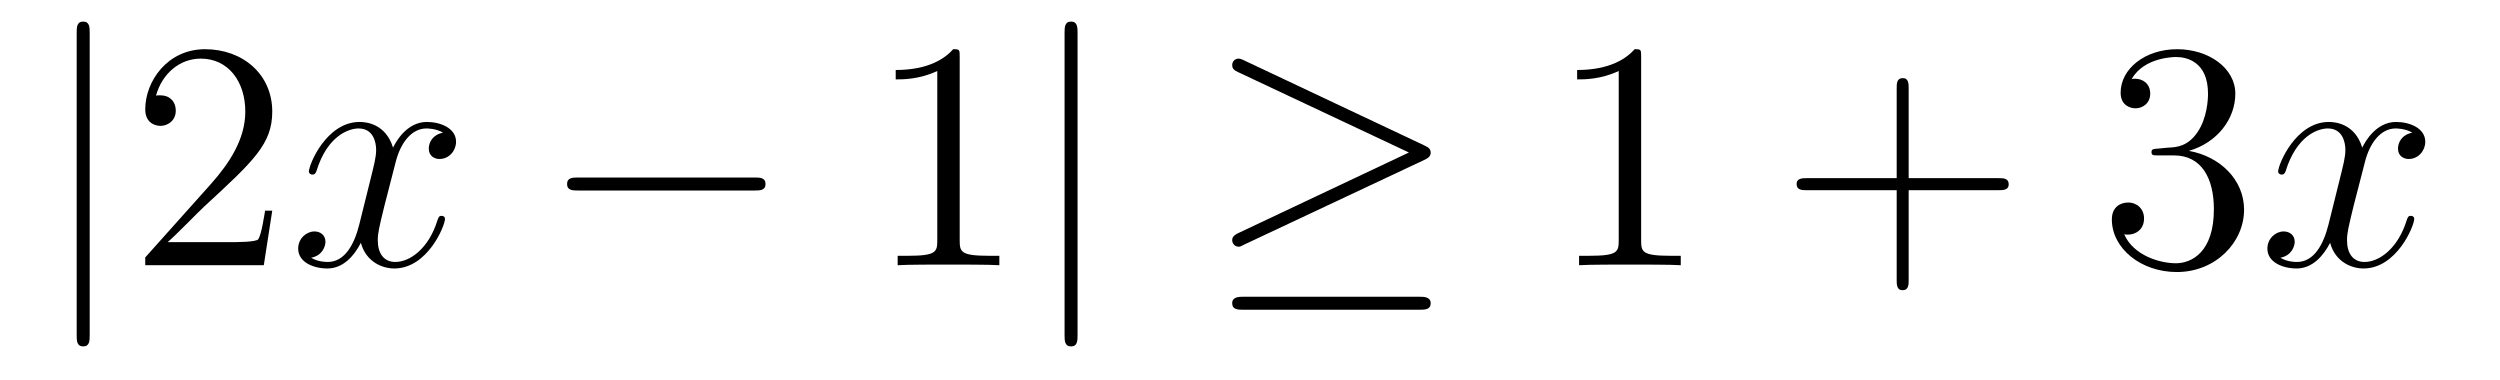 <?xml version='1.0'?>
<!-- This file was generated by dvisvgm 1.14.1 -->
<svg height='14pt' version='1.1' viewBox='0 -14 92 14' width='92pt' xmlns='http://www.w3.org/2000/svg' xmlns:xlink='http://www.w3.org/1999/xlink'>
<g id='page1'>
<g transform='matrix(1 0 0 1 -127 650)'>
<path d='M130.301 -662.775C130.301 -662.99 130.301 -663.206 130.062 -663.206C129.822 -663.206 129.822 -662.99 129.822 -662.775V-651.682C129.822 -651.467 129.822 -651.252 130.062 -651.252C130.301 -651.252 130.301 -651.467 130.301 -651.682V-662.775Z' fill-rule='evenodd'/>
<path d='M137.019 -656.248H136.756C136.72 -656.045 136.625 -655.387 136.505 -655.196C136.422 -655.089 135.74 -655.089 135.382 -655.089H133.17C133.493 -655.364 134.222 -656.129 134.533 -656.416C136.35 -658.089 137.019 -658.711 137.019 -659.894C137.019 -661.269 135.931 -662.189 134.545 -662.189C133.158 -662.189 132.345 -661.006 132.345 -659.978C132.345 -659.368 132.871 -659.368 132.907 -659.368C133.158 -659.368 133.469 -659.547 133.469 -659.93C133.469 -660.265 133.242 -660.492 132.907 -660.492C132.799 -660.492 132.776 -660.492 132.74 -660.48C132.967 -661.293 133.612 -661.843 134.389 -661.843C135.405 -661.843 136.027 -660.994 136.027 -659.894C136.027 -658.878 135.441 -657.993 134.76 -657.228L132.345 -654.527V-654.24H136.708L137.019 -656.248Z' fill-rule='evenodd'/>
<path d='M143.304 -659.117C142.922 -659.046 142.779 -658.759 142.779 -658.532C142.779 -658.245 143.006 -658.149 143.173 -658.149C143.532 -658.149 143.783 -658.46 143.783 -658.782C143.783 -659.285 143.209 -659.512 142.707 -659.512C141.978 -659.512 141.571 -658.794 141.464 -658.567C141.189 -659.464 140.447 -659.512 140.232 -659.512C139.013 -659.512 138.367 -657.946 138.367 -657.683C138.367 -657.635 138.415 -657.575 138.499 -657.575C138.594 -657.575 138.619 -657.647 138.642 -657.695C139.049 -659.022 139.85 -659.273 140.196 -659.273C140.735 -659.273 140.842 -658.771 140.842 -658.484C140.842 -658.221 140.77 -657.946 140.627 -657.372L140.22 -655.734C140.041 -655.017 139.695 -654.36 139.061 -654.36C139.001 -654.36 138.702 -654.36 138.451 -654.515C138.881 -654.599 138.977 -654.957 138.977 -655.101C138.977 -655.34 138.798 -655.483 138.571 -655.483C138.284 -655.483 137.973 -655.232 137.973 -654.85C137.973 -654.348 138.535 -654.12 139.049 -654.12C139.623 -654.12 140.029 -654.575 140.28 -655.065C140.471 -654.36 141.069 -654.12 141.511 -654.12C142.731 -654.12 143.376 -655.687 143.376 -655.949C143.376 -656.009 143.328 -656.057 143.257 -656.057C143.149 -656.057 143.137 -655.997 143.101 -655.902C142.779 -654.85 142.085 -654.36 141.547 -654.36C141.129 -654.36 140.902 -654.67 140.902 -655.16C140.902 -655.423 140.949 -655.615 141.141 -656.404L141.559 -658.029C141.739 -658.747 142.145 -659.273 142.695 -659.273C142.719 -659.273 143.054 -659.273 143.304 -659.117Z' fill-rule='evenodd'/>
<path d='M154.754 -656.989C154.957 -656.989 155.172 -656.989 155.172 -657.228C155.172 -657.468 154.957 -657.468 154.754 -657.468H148.287C148.083 -657.468 147.868 -657.468 147.868 -657.228C147.868 -656.989 148.083 -656.989 148.287 -656.989H154.754Z' fill-rule='evenodd'/>
<path d='M162.317 -661.902C162.317 -662.178 162.317 -662.189 162.078 -662.189C161.791 -661.867 161.193 -661.424 159.962 -661.424V-661.078C160.237 -661.078 160.835 -661.078 161.492 -661.388V-655.16C161.492 -654.73 161.456 -654.587 160.404 -654.587H160.034V-654.24C160.356 -654.264 161.516 -654.264 161.91 -654.264C162.305 -654.264 163.453 -654.264 163.776 -654.24V-654.587H163.405C162.353 -654.587 162.317 -654.73 162.317 -655.16V-661.902Z' fill-rule='evenodd'/>
<path d='M166.654 -662.775C166.654 -662.99 166.654 -663.206 166.415 -663.206C166.176 -663.206 166.176 -662.99 166.176 -662.775V-651.682C166.176 -651.467 166.176 -651.252 166.415 -651.252C166.654 -651.252 166.654 -651.467 166.654 -651.682V-662.775Z' fill-rule='evenodd'/>
<path d='M179.41 -658.113C179.577 -658.185 179.649 -658.268 179.649 -658.376C179.649 -658.496 179.601 -658.567 179.41 -658.651L172.823 -661.759C172.656 -661.843 172.608 -661.843 172.584 -661.843C172.44 -661.843 172.345 -661.735 172.345 -661.604C172.345 -661.46 172.44 -661.401 172.572 -661.341L178.848 -658.388L172.596 -655.435C172.357 -655.328 172.345 -655.232 172.345 -655.16C172.345 -655.029 172.452 -654.921 172.584 -654.921C172.62 -654.921 172.643 -654.921 172.799 -655.005L179.41 -658.113ZM179.23 -652.602C179.433 -652.602 179.649 -652.602 179.649 -652.841S179.397 -653.08 179.218 -653.08H172.775C172.596 -653.08 172.345 -653.08 172.345 -652.841S172.56 -652.602 172.763 -652.602H179.23Z' fill-rule='evenodd'/>
<path d='M187.394 -661.902C187.394 -662.178 187.394 -662.189 187.155 -662.189C186.868 -661.867 186.27 -661.424 185.039 -661.424V-661.078C185.314 -661.078 185.911 -661.078 186.569 -661.388V-655.16C186.569 -654.73 186.533 -654.587 185.481 -654.587H185.11V-654.24C185.433 -654.264 186.593 -654.264 186.987 -654.264C187.382 -654.264 188.529 -654.264 188.852 -654.24V-654.587H188.481C187.43 -654.587 187.394 -654.73 187.394 -655.16V-661.902Z' fill-rule='evenodd'/>
<path d='M197.239 -657.001H200.539C200.706 -657.001 200.921 -657.001 200.921 -657.217C200.921 -657.444 200.718 -657.444 200.539 -657.444H197.239V-660.743C197.239 -660.91 197.239 -661.126 197.024 -661.126C196.798 -661.126 196.798 -660.922 196.798 -660.743V-657.444H193.498C193.331 -657.444 193.115 -657.444 193.115 -657.228C193.115 -657.001 193.319 -657.001 193.498 -657.001H196.798V-653.702C196.798 -653.535 196.798 -653.32 197.012 -653.32C197.239 -653.32 197.239 -653.523 197.239 -653.702V-657.001Z' fill-rule='evenodd'/>
<path d='M206.426 -658.532C206.224 -658.52 206.176 -658.507 206.176 -658.4C206.176 -658.281 206.236 -658.281 206.45 -658.281H207C208.016 -658.281 208.471 -657.444 208.471 -656.296C208.471 -654.73 207.658 -654.312 207.072 -654.312C206.498 -654.312 205.518 -654.587 205.171 -655.376C205.554 -655.316 205.901 -655.531 205.901 -655.961C205.901 -656.308 205.649 -656.547 205.315 -656.547C205.028 -656.547 204.716 -656.38 204.716 -655.926C204.716 -654.862 205.781 -653.989 207.108 -653.989C208.53 -653.989 209.582 -655.077 209.582 -656.284C209.582 -657.384 208.698 -658.245 207.55 -658.448C208.59 -658.747 209.26 -659.619 209.26 -660.552C209.26 -661.496 208.279 -662.189 207.12 -662.189C205.925 -662.189 205.039 -661.46 205.039 -660.588C205.039 -660.109 205.41 -660.014 205.59 -660.014C205.841 -660.014 206.128 -660.193 206.128 -660.552C206.128 -660.934 205.841 -661.102 205.578 -661.102C205.506 -661.102 205.482 -661.102 205.446 -661.09C205.901 -661.902 207.024 -661.902 207.084 -661.902C207.479 -661.902 208.255 -661.723 208.255 -660.552C208.255 -660.325 208.219 -659.655 207.872 -659.141C207.515 -658.615 207.108 -658.579 206.785 -658.567L206.426 -658.532Z' fill-rule='evenodd'/>
<path d='M215.772 -659.117C215.389 -659.046 215.246 -658.759 215.246 -658.532C215.246 -658.245 215.473 -658.149 215.64 -658.149C215.999 -658.149 216.25 -658.46 216.25 -658.782C216.25 -659.285 215.676 -659.512 215.174 -659.512C214.445 -659.512 214.038 -658.794 213.931 -658.567C213.656 -659.464 212.915 -659.512 212.7 -659.512C211.481 -659.512 210.835 -657.946 210.835 -657.683C210.835 -657.635 210.883 -657.575 210.966 -657.575C211.062 -657.575 211.086 -657.647 211.11 -657.695C211.517 -659.022 212.317 -659.273 212.664 -659.273C213.202 -659.273 213.31 -658.771 213.31 -658.484C213.31 -658.221 213.238 -657.946 213.095 -657.372L212.688 -655.734C212.508 -655.017 212.162 -654.36 211.529 -654.36C211.469 -654.36 211.17 -654.36 210.918 -654.515C211.349 -654.599 211.445 -654.957 211.445 -655.101C211.445 -655.34 211.266 -655.483 211.038 -655.483C210.751 -655.483 210.44 -655.232 210.44 -654.85C210.44 -654.348 211.002 -654.12 211.517 -654.12C212.09 -654.12 212.497 -654.575 212.748 -655.065C212.939 -654.36 213.536 -654.12 213.979 -654.12C215.198 -654.12 215.844 -655.687 215.844 -655.949C215.844 -656.009 215.796 -656.057 215.724 -656.057C215.617 -656.057 215.604 -655.997 215.569 -655.902C215.246 -654.85 214.553 -654.36 214.015 -654.36C213.596 -654.36 213.37 -654.67 213.37 -655.16C213.37 -655.423 213.418 -655.615 213.608 -656.404L214.027 -658.029C214.206 -658.747 214.613 -659.273 215.162 -659.273C215.186 -659.273 215.521 -659.273 215.772 -659.117Z' fill-rule='evenodd'/>
</g>
</g>
</svg>
